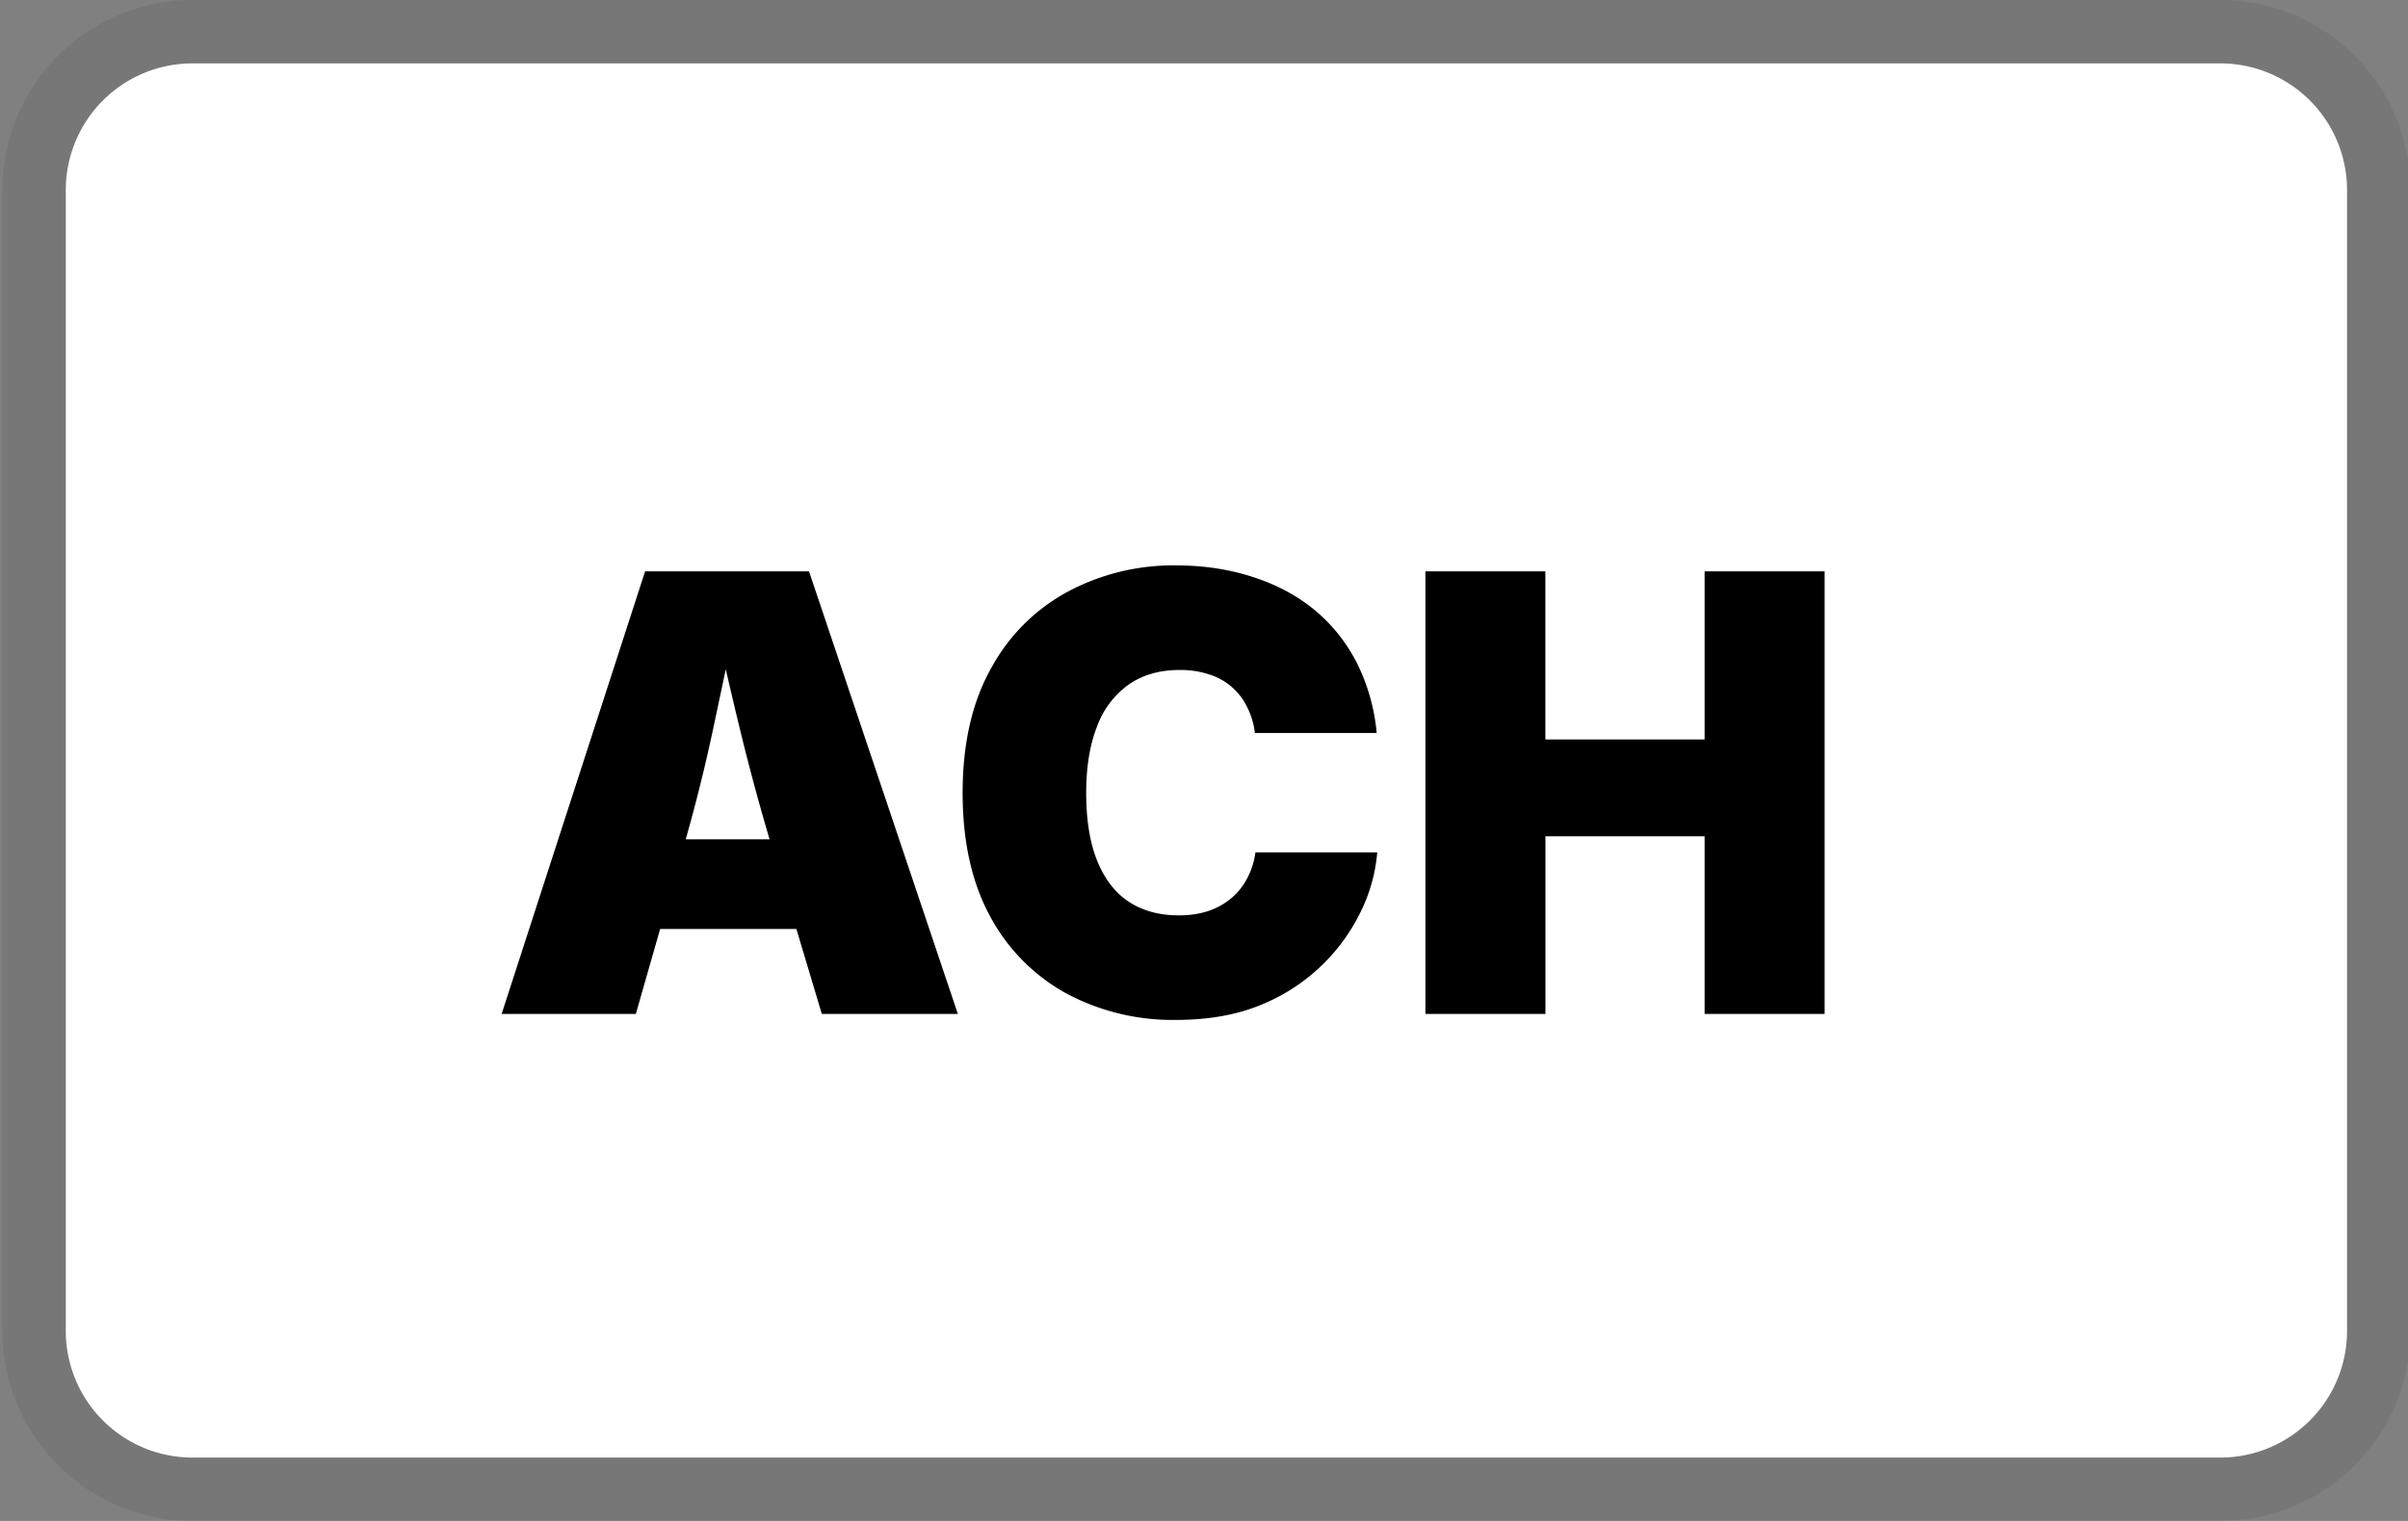 <svg width="38" height="24" viewBox="0 0 38 24" fill="none" xmlns="http://www.w3.org/2000/svg" role="img" aria-labelledby="pi-achdirectdebit"><rect x="0" y="0" width="38" height="24" fill="#808080" stroke="none"/><title id="pi-achdirectdebit">Ach Direct Debit</title><g clip-path="url(#pi-clip0_4778_42)"><path d="M35.038 0h-32a3 3 0 00-3 3v18a3 3 0 003 3h32a3 3 0 003-3V3a3 3 0 00-3-3z" fill="#000" fill-opacity=".07"/><path d="M35.038 1h-32a2 2 0 00-2 2v18a2 2 0 002 2h32a2 2 0 002-2V3a2 2 0 00-2-2z" fill="#fff"/><path d="M7.916 16l2.264-6.984h2.587L15.116 16h-2.147l-.811-2.71a36.86 36.86 0 01-.492-1.827 95.798 95.798 0 01-.436-1.89h.43c-.13.625-.263 1.255-.398 1.89a26.93 26.93 0 01-.454 1.828L10.034 16H7.916zm1.678-1.34v-1.416h3.844v1.415H9.594zm8.962 1.434a3.563 3.563 0 01-1.72-.413 3.011 3.011 0 01-1.205-1.21c-.293-.534-.44-1.187-.44-1.959 0-.778.15-1.434.45-1.968a2.99 2.99 0 011.214-1.21 3.524 3.524 0 011.701-.412c.435 0 .835.06 1.2.178.369.116.692.286.97.51.279.226.504.503.676.83a3.1 3.1 0 01.323 1.126h-1.922a1.216 1.216 0 00-.122-.408.987.987 0 00-.6-.516 1.449 1.449 0 00-.468-.07c-.316 0-.585.078-.807.234a1.403 1.403 0 00-.497.666c-.112.287-.168.634-.168 1.04 0 .425.057.782.173 1.07.116.287.281.502.497.646.219.144.483.216.792.216.175 0 .331-.024.469-.07.137-.047.258-.115.36-.202.104-.088.187-.192.25-.314.065-.122.109-.258.13-.408h1.922a2.61 2.61 0 01-.248.91 3 3 0 01-1.584 1.495c-.385.16-.833.239-1.346.239zM22.494 16V9.016h1.893v2.653H26.9V9.016h1.894V16H26.9v-2.803h-2.512V16h-1.894z" fill="#000"/></g><defs><clipPath id="pi-clip0_4778_42"><path fill="#fff" d="M0 0h38v24H0z"/></clipPath></defs></svg>